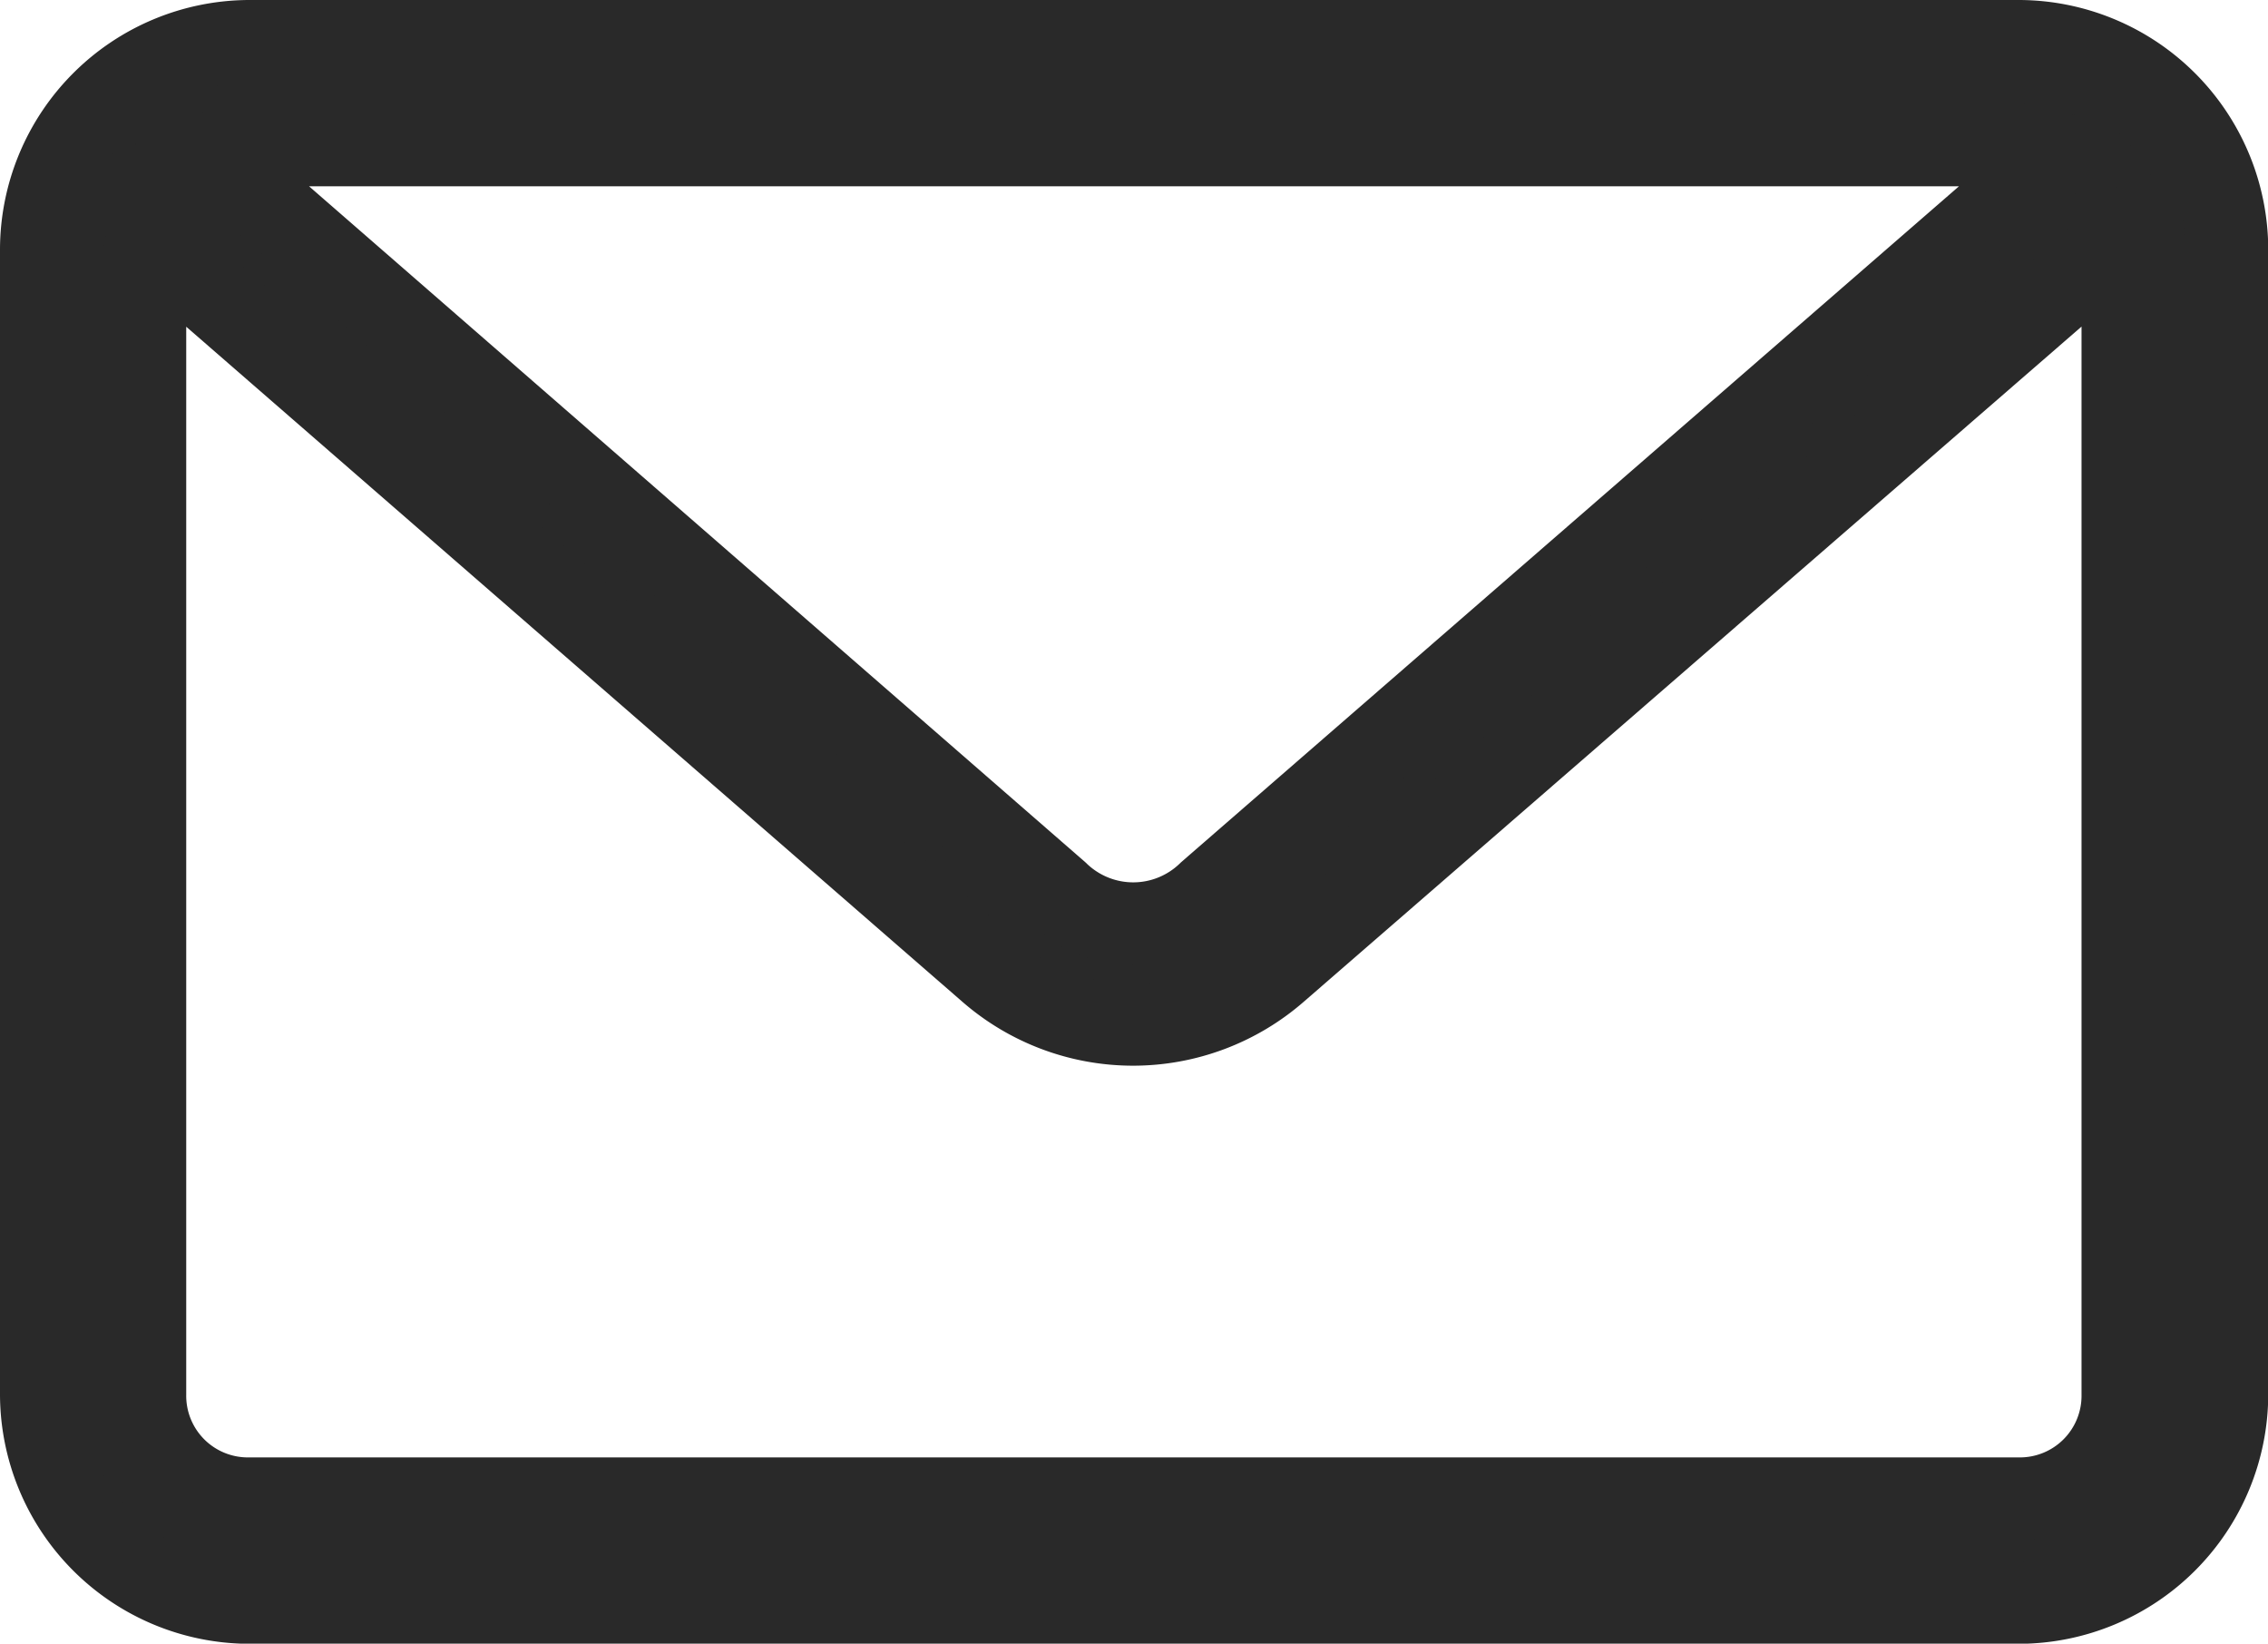 <svg xmlns="http://www.w3.org/2000/svg" width="27.597" height="19.998" viewBox="0 0 27.597 19.998">
  <path id="np_mail_650799_000000" d="M10.533,20A2.541,2.541,0,0,0,8,22.533V36.465A2.541,2.541,0,0,0,10.533,39H32.064A2.541,2.541,0,0,0,34.6,36.465V22.533A2.541,2.541,0,0,0,32.064,20Zm0,1.267H32.064a1.28,1.28,0,0,1,.495.1L22.209,30.36a1.315,1.315,0,0,1-1.84,0l-10.33-8.994a1.28,1.28,0,0,1,.495-.1ZM9.286,22.395,19.537,31.31a2.662,2.662,0,0,0,3.5,0l10.271-8.915a1.288,1.288,0,0,1,.02.139V36.465a1.25,1.25,0,0,1-1.267,1.267H10.533a1.25,1.25,0,0,1-1.267-1.267V22.533A1.288,1.288,0,0,1,9.286,22.395Z" transform="translate(-7.5 -19.5)" fill="#292929" stroke="#292929" stroke-width="1"/>
</svg>
